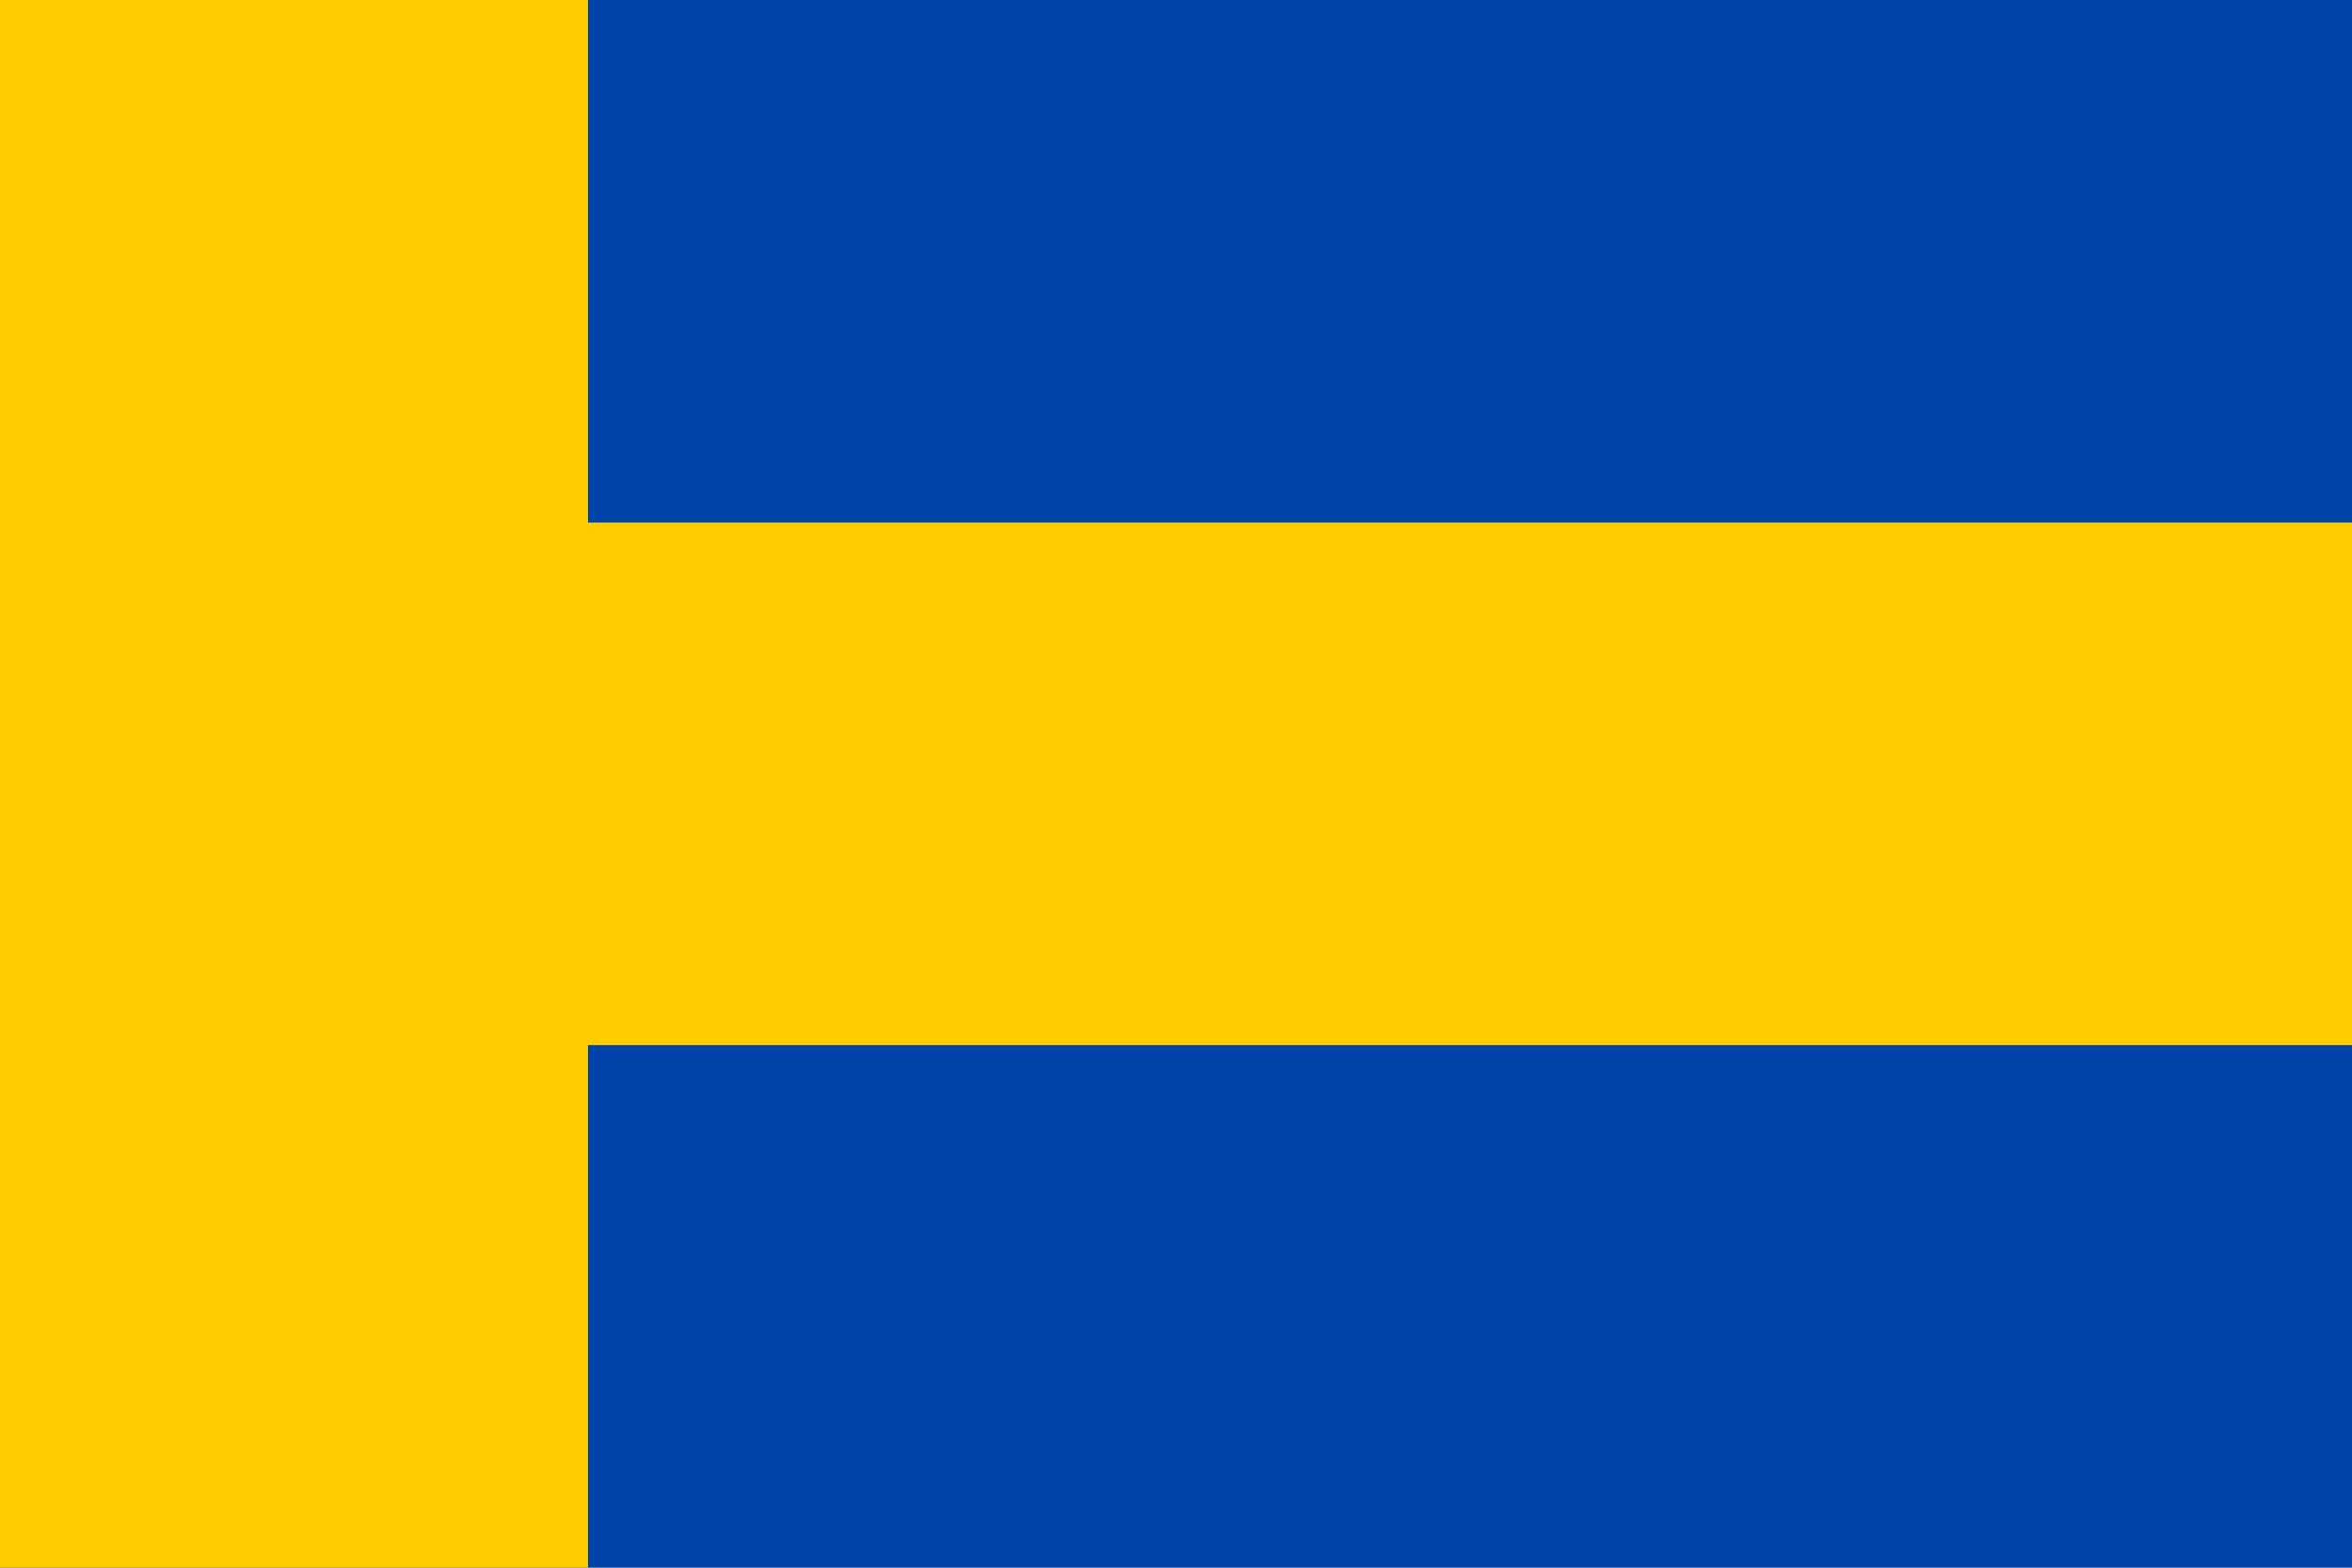 <?xml version="1.0" encoding="UTF-8" standalone="no"?>
<svg xmlns="http://www.w3.org/2000/svg" height="420" width="630" version="1.1">
 <path fill="#04A" d="m0,0,630,0,0,420-630,0z"/>
 <path fill="#FC0" d="m0,0,157.5,0,0,140,472.5,0,0,140-472.5,0,0,140-157.5,0z"/>
</svg>
